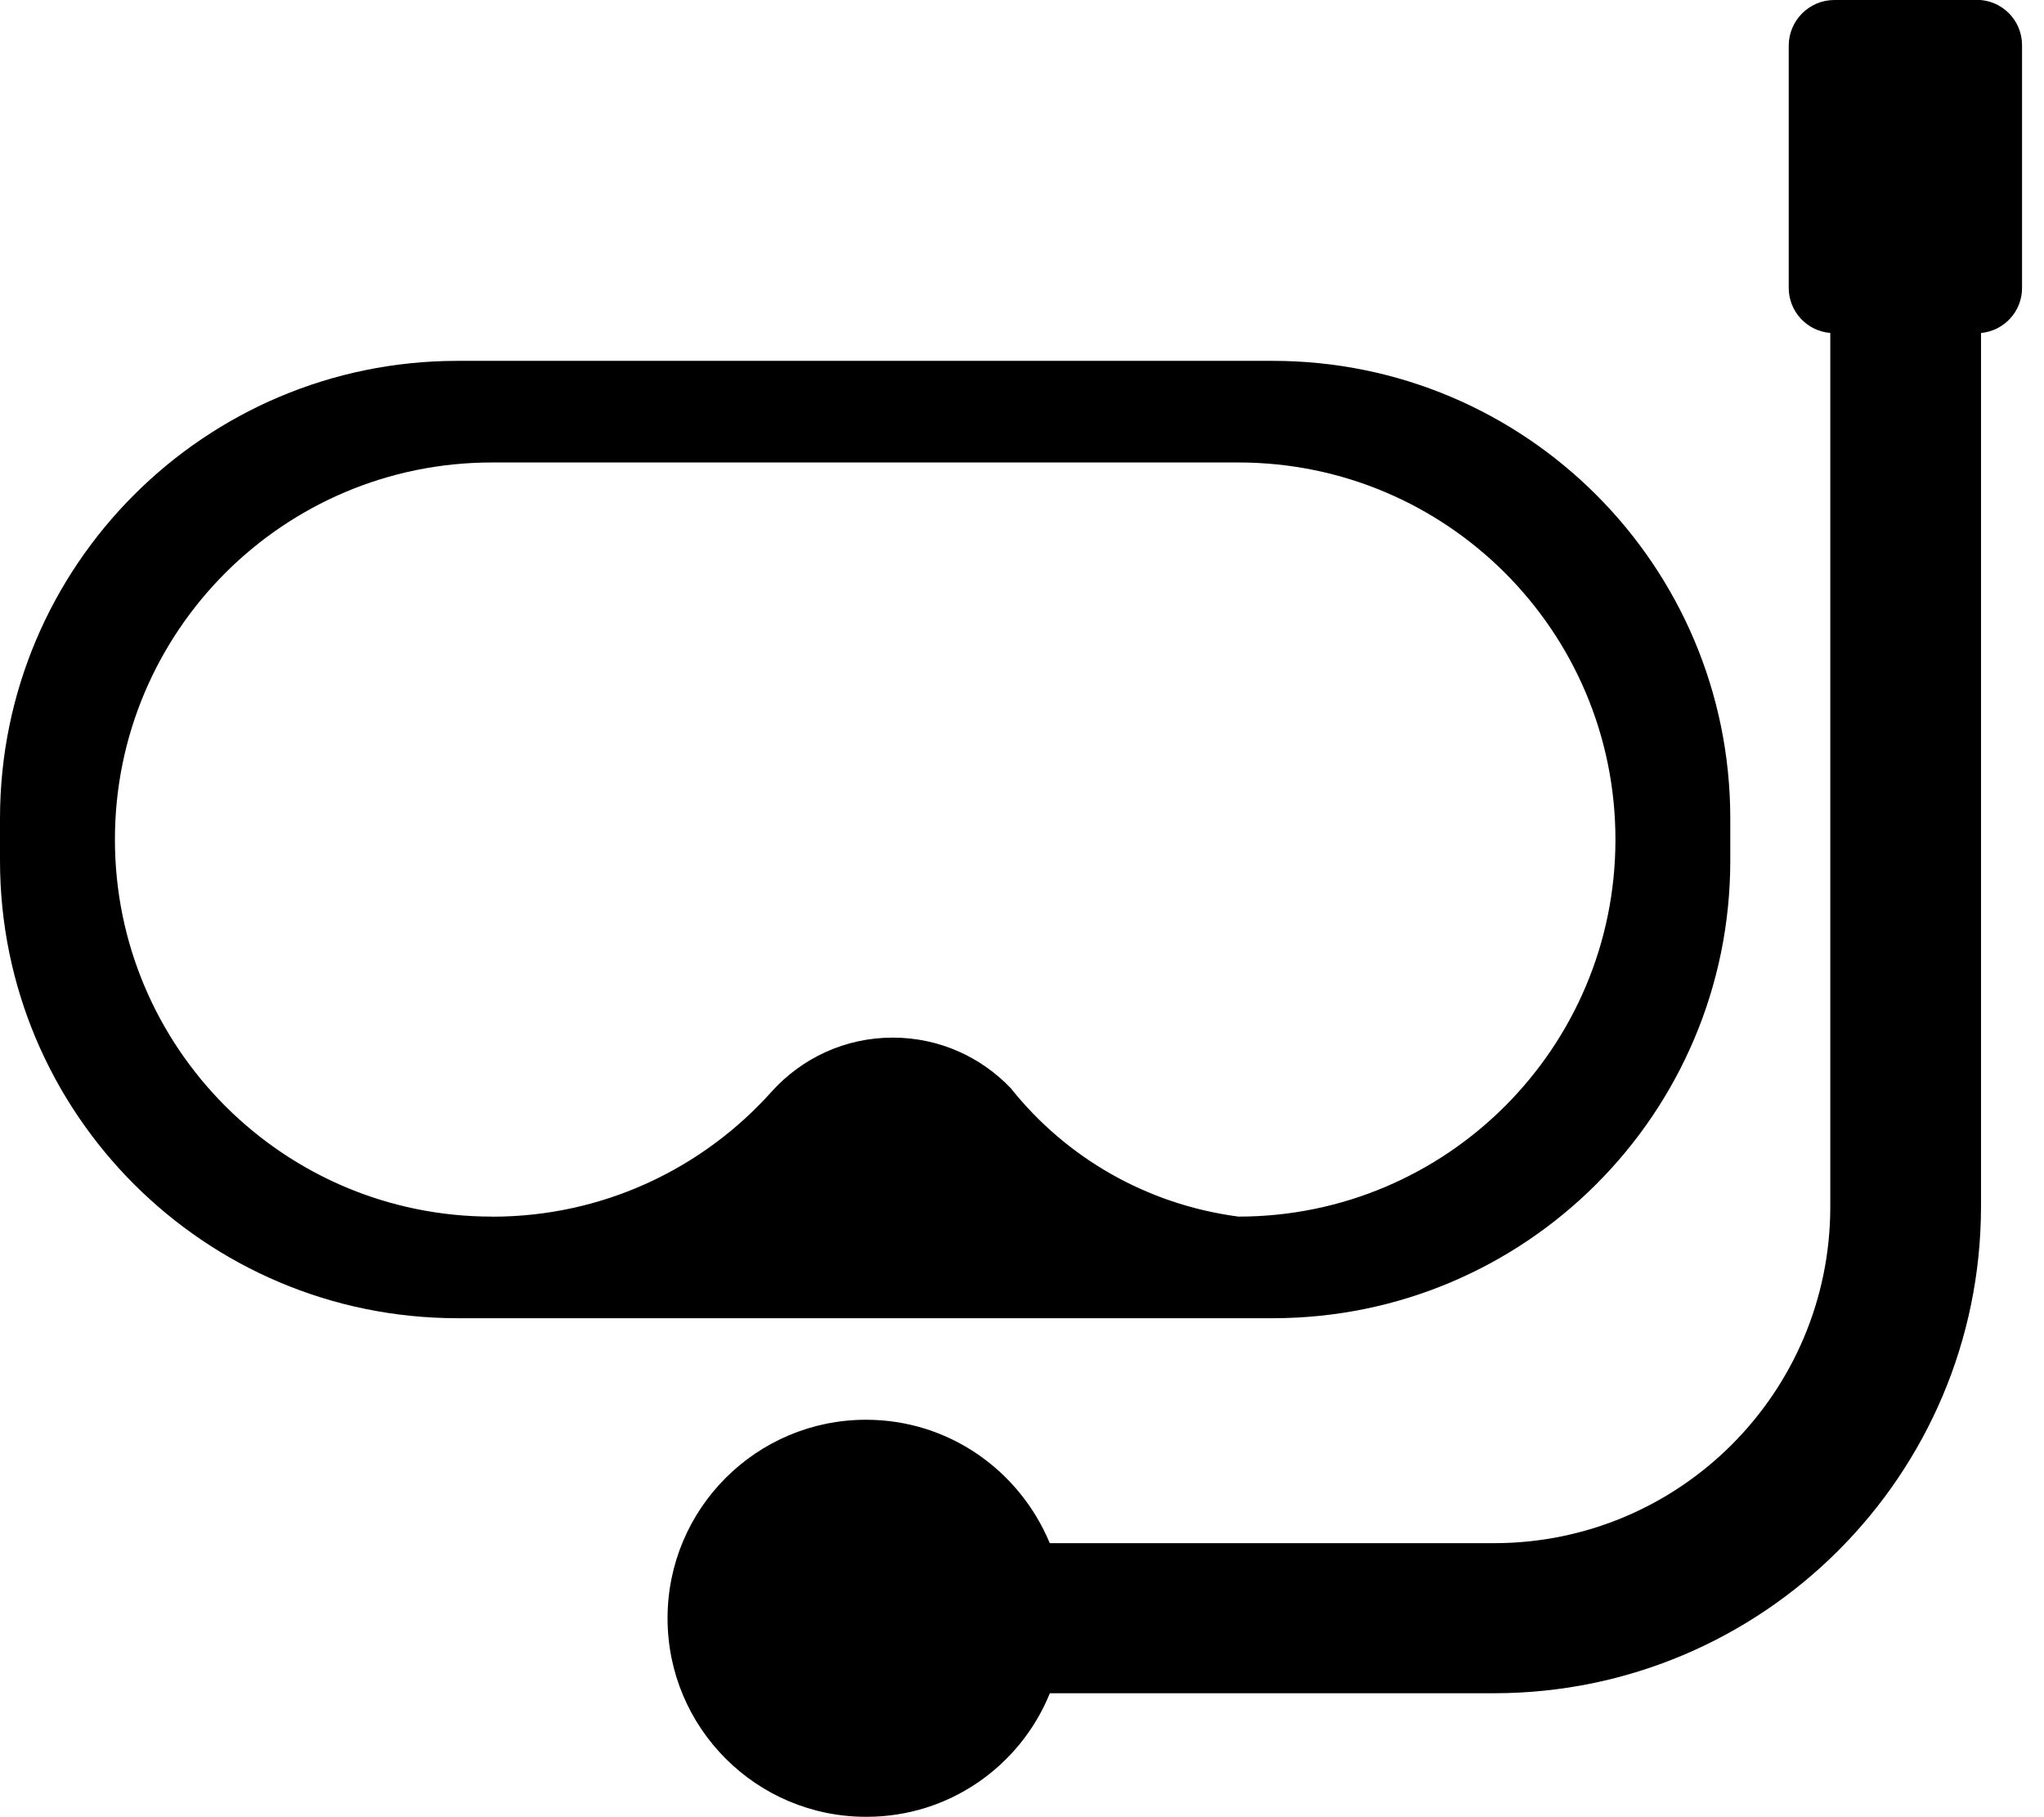 <!--Generated by Fontisto--><svg viewBox="0 0 27 24" xmlns="http://www.w3.org/2000/svg"><path d="m22.856 11.37v-.564c-.002-3.335-2.705-6.038-6.04-6.04h-10.776c-3.335.002-6.038 2.705-6.04 6.04v.564c.002 3.335 2.705 6.038 6.04 6.04h10.776c3.335-.002 6.038-2.705 6.04-6.04zm-16.358 4.698c-2.75 0-4.98-2.23-4.98-4.98s2.23-4.98 4.98-4.98h9.861c2.75 0 4.98 2.23 4.98 4.98s-2.23 4.98-4.98 4.98c-1.223-.162-2.276-.784-2.998-1.684l-.007-.009c-.393-.414-.947-.671-1.561-.671-.633 0-1.201.273-1.595.708l-.002.002c-.91 1.018-2.228 1.655-3.694 1.655-.002 0-.004 0-.006 0z"/><path d="m26.113 0h-1.883c-.332.001-.601.27-.602.602v3.2c0 .313.241.57.547.595h.002v11.546c-.003 2.45-1.988 4.436-4.438 4.438h-5.872c-.402-.964-1.337-1.63-2.427-1.63-1.448 0-2.622 1.174-2.622 2.622s1.174 2.622 2.622 2.622h.002.005c1.089 0 2.022-.667 2.414-1.615l.006-.017h5.872c3.549-.003 6.426-2.88 6.429-6.428v-11.537c.305-.029.542-.284.542-.594v-.001-3.2c0-.002 0-.005 0-.007 0-.33-.267-.597-.596-.598z"/></svg>